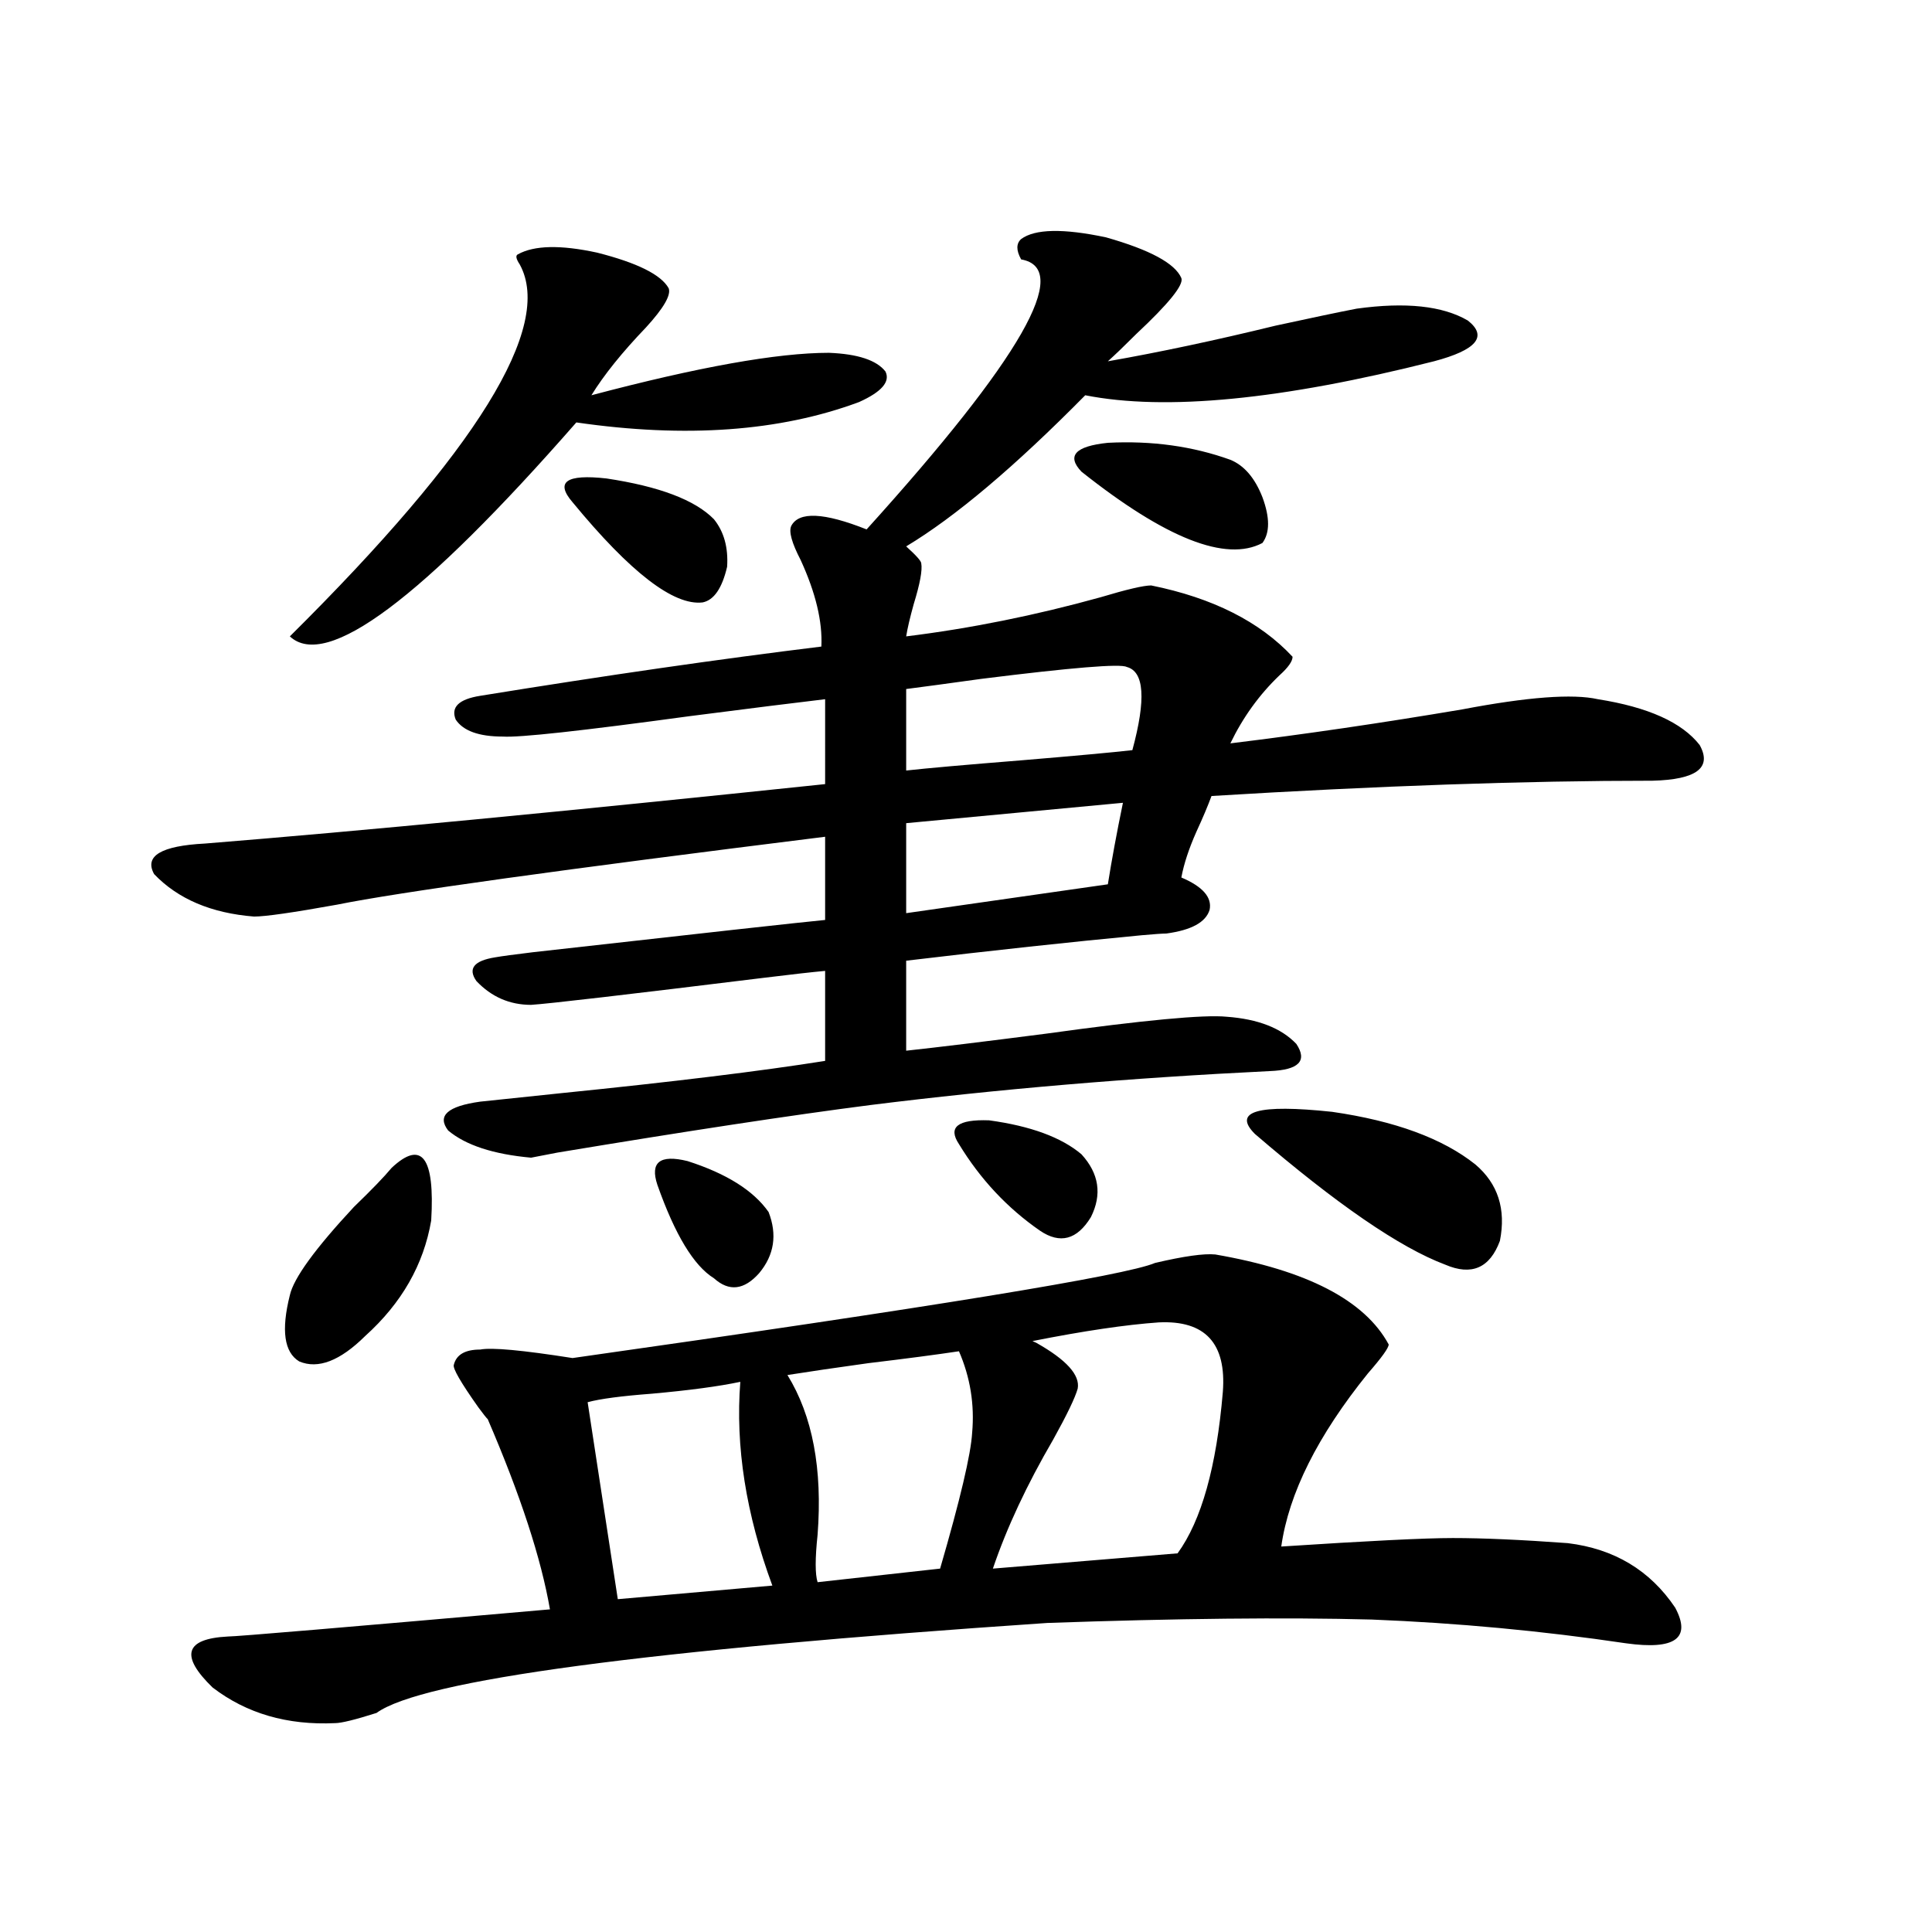 <?xml version="1.0" encoding="utf-8"?>
<!-- Generator: Adobe Illustrator 16.0.0, SVG Export Plug-In . SVG Version: 6.00 Build 0)  -->
<!DOCTYPE svg PUBLIC "-//W3C//DTD SVG 1.1//EN" "http://www.w3.org/Graphics/SVG/1.1/DTD/svg11.dtd">
<svg version="1.1" id="图层_1" xmlns="http://www.w3.org/2000/svg" xmlns:xlink="http://www.w3.org/1999/xlink" x="0px" y="0px"
	 width="1000px" height="1000px" viewBox="0 0 1000 1000" enable-background="new 0 0 1000 1000" xml:space="preserve">
<path d="M528.548,123.727c7.149-5.273,21.783-5.562,43.901-0.879c22.759,6.455,35.762,13.486,39.023,21.094
	c1.296,3.516-6.509,13.184-23.414,29.004c-5.854,5.864-10.731,10.547-14.634,14.063c26.661-4.683,55.608-10.835,86.827-18.457
	c18.856-4.092,32.835-7.031,41.95-8.789c25.365-3.516,44.542-1.456,57.56,6.152c10.396,8.212,4.543,15.244-17.561,21.094
	c-78.702,19.927-138.868,25.791-180.483,17.578c-36.432,36.914-67.315,62.993-92.681,78.223c5.198,4.697,7.805,7.622,7.805,8.789
	c0.641,3.516-0.655,10.547-3.902,21.094c-1.951,7.031-3.262,12.607-3.902,16.699c33.17-4.092,66.66-10.835,100.485-20.215
	c13.658-4.092,22.438-6.152,26.341-6.152c31.859,6.455,56.249,18.759,73.169,36.914c0,2.348-2.286,5.576-6.829,9.668
	c-10.411,9.97-18.871,21.684-25.365,35.156c38.368-4.683,78.367-10.547,119.997-17.578c33.811-6.441,57.225-8.198,70.242-5.273
	c26.006,4.106,43.566,12.016,52.682,23.73c6.494,11.728-1.631,17.88-24.39,18.457c-65.699,0-141.795,2.637-228.287,7.91
	c-1.951,5.273-4.558,11.426-7.805,18.457c-3.902,8.789-6.509,16.699-7.805,23.73c11.052,4.697,15.93,10.259,14.634,16.699
	c-1.951,6.455-9.436,10.547-22.438,12.305c-1.951,0-6.188,0.302-12.683,0.879c-37.072,3.516-77.727,7.91-121.948,13.184v46.582
	c16.25-1.758,40.319-4.683,72.193-8.789c50.73-7.031,81.949-9.956,93.656-8.789c16.25,1.181,28.292,5.864,36.097,14.063
	c5.854,8.789,1.296,13.486-13.658,14.063c-72.193,3.516-141.14,9.38-206.824,17.578c-40.975,5.273-94.967,13.486-161.947,24.609
	l-13.658,2.637c-19.512-1.758-33.825-6.441-42.926-14.063c-5.854-7.608-0.335-12.593,16.585-14.941
	c5.198-0.577,19.177-2.046,41.95-4.395c57.88-5.85,103.412-11.426,136.582-16.699v-46.582c-6.509,0.591-16.92,1.758-31.219,3.516
	c-71.553,8.789-111.872,13.486-120.973,14.063c-11.066,0-20.487-4.092-28.292-12.305c-4.558-6.441-1.311-10.547,9.756-12.305
	c3.247-0.577,9.756-1.456,19.512-2.637c88.443-9.956,138.854-15.518,151.216-16.699v-43.066
	c-136.582,17.001-220.817,28.716-252.677,35.156c-22.773,4.106-37.072,6.152-42.926,6.152c-22.118-1.758-39.358-9.077-51.706-21.973
	c-5.213-9.366,3.567-14.639,26.341-15.82c79.998-6.441,186.978-16.699,320.968-30.762V361.91
	c-14.969,1.758-38.383,4.697-70.242,8.789c-55.943,7.622-88.138,11.137-96.583,10.547c-12.362,0-20.487-2.925-24.39-8.789
	c-2.606-6.441,1.616-10.547,12.683-12.305c65.029-10.547,123.899-19.034,176.581-25.488c0.641-12.881-2.927-27.823-10.731-44.824
	c-4.558-8.789-6.188-14.639-4.878-17.578c3.902-7.608,16.905-7.031,39.023,1.758c79.998-88.467,106.659-135.049,79.998-139.746
	C525.941,129.591,525.941,126.075,528.548,123.727z M629.033,649.313c47.469,8.212,77.392,23.73,89.754,46.582
	c0,1.758-3.582,6.743-10.731,14.941c-26.021,32.231-40.975,62.114-44.877,89.648c44.877-2.925,74.465-4.395,88.778-4.395
	c15.609,0,35.441,0.879,59.511,2.637c24.055,2.939,42.591,14.063,55.608,33.398c8.445,15.82,0,21.973-25.365,18.457
	c-43.581-6.455-87.482-10.547-131.704-12.305c-44.877-1.181-100.82-0.591-167.801,1.758
	c-208.135,14.063-323.895,29.581-347.309,46.582c-11.066,3.516-18.216,5.273-21.463,5.273c-24.725,1.167-45.853-4.985-63.413-18.457
	c-16.92-16.411-14.313-25.2,7.805-26.367c4.543,0,60.151-4.697,166.825-14.063c-4.558-26.367-15.289-59.175-32.194-98.438
	c-0.655-0.577-2.286-2.637-4.878-6.152c-9.115-12.881-13.338-20.215-12.683-21.973c1.296-5.273,5.854-7.91,13.658-7.91
	c5.854-1.167,21.783,0.302,47.804,4.395c186.002-26.367,286.487-42.764,301.456-49.219
	C612.769,650.192,623.18,648.736,629.033,649.313z M202.702,604.489c15.609-14.639,22.438-5.562,20.487,27.246
	c-3.902,22.852-15.289,42.778-34.146,59.766c-13.018,12.895-24.39,17.29-34.146,13.184c-7.805-4.683-9.436-16.109-4.878-34.277
	c1.951-8.789,13.003-24.019,33.17-45.703C192.291,615.914,198.8,609.185,202.702,604.489z M268.066,131.637
	c8.445-4.683,22.104-4.971,40.975-0.879c20.808,5.273,33.17,11.426,37.072,18.457c1.296,3.516-2.606,10.259-11.707,20.215
	c-12.362,12.895-21.798,24.609-28.292,35.156c55.273-14.639,96.248-21.973,122.924-21.973c14.954,0.591,24.71,3.818,29.268,9.668
	c2.592,5.273-1.951,10.547-13.658,15.82c-40.975,15.244-89.754,18.759-146.338,10.547
	c-79.998,91.406-129.433,128.32-148.289,110.742c96.903-96.089,136.582-160.249,119.021-192.48
	C267.091,133.985,266.756,132.228,268.066,131.637z M296.358,259.957c-9.115-10.547-3.262-14.639,17.561-12.305
	c27.316,4.106,45.853,11.137,55.608,21.094c5.198,6.455,7.47,14.653,6.829,24.609c-2.606,11.137-6.829,17.29-12.683,18.457
	C348.705,313.571,326.267,296.295,296.358,259.957z M383.186,715.231c-11.066,2.348-26.341,4.395-45.853,6.152
	c-15.609,1.181-26.676,2.637-33.17,4.395l15.609,101.953l79.998-7.031C386.112,783.785,380.579,748.629,383.186,715.231z
	 M340.26,613.278c-3.902-11.714,1.296-15.82,15.609-12.305c20.152,6.455,34.146,15.244,41.95,26.367
	c4.543,11.728,2.927,22.275-4.878,31.641c-7.805,8.789-15.609,9.668-23.414,2.637C359.116,655.177,349.36,639.068,340.26,613.278z
	 M496.354,699.41c-11.707,1.758-27.316,3.818-46.828,6.152c-16.92,2.348-30.898,4.395-41.95,6.152
	c13.003,21.094,18.201,48.642,15.609,82.617c-1.311,12.305-1.311,20.517,0,24.609l63.413-7.031
	c10.396-35.733,15.93-59.175,16.585-70.313C504.479,726.959,502.207,712.896,496.354,699.41z M583.181,345.211
	c-3.262-1.758-28.292,0.302-75.12,6.152c-16.92,2.348-29.923,4.106-39.023,5.273v42.188c10.396-1.167,30.243-2.925,59.511-5.273
	c27.957-2.334,47.148-4.092,57.56-5.273C593.257,361.91,592.281,347.56,583.181,345.211z M581.229,415.524l-112.192,10.547v46.582
	l104.388-14.941C575.376,445.406,577.968,431.344,581.229,415.524z M496.354,592.184c-5.854-8.789-0.655-12.881,15.609-12.305
	c21.463,2.939,37.393,8.789,47.804,17.578c9.101,9.97,10.731,20.805,4.878,32.52c-7.164,11.728-15.944,14.063-26.341,7.031
	C521.384,625.294,507.405,610.353,496.354,592.184z M599.766,684.469c-16.92,1.181-38.703,4.395-65.364,9.668l1.951,0.879
	c15.609,8.789,22.759,16.699,21.463,23.73c-1.311,4.697-5.533,13.486-12.683,26.367c-13.658,23.442-24.069,45.703-31.219,66.797
	l95.607-7.91c12.348-16.988,20.152-44.824,23.414-83.496C634.887,695.318,623.82,683.302,599.766,684.469z M559.767,244.137
	c-7.805-8.198-3.262-13.184,13.658-14.941c22.759-1.167,43.901,1.758,63.413,8.789c7.149,2.939,12.683,9.38,16.585,19.336
	c3.902,10.547,3.902,18.457,0,23.73C634.552,291.021,603.333,278.717,559.767,244.137z M649.521,586.91
	c-11.707-11.714,1.616-15.518,39.999-11.426c32.515,4.697,57.225,13.774,74.145,27.246c11.707,9.97,15.93,23.154,12.683,39.551
	c-5.213,14.063-14.634,18.169-28.292,12.305C724.641,645.797,691.791,623.248,649.521,586.91z"/>
</svg>
